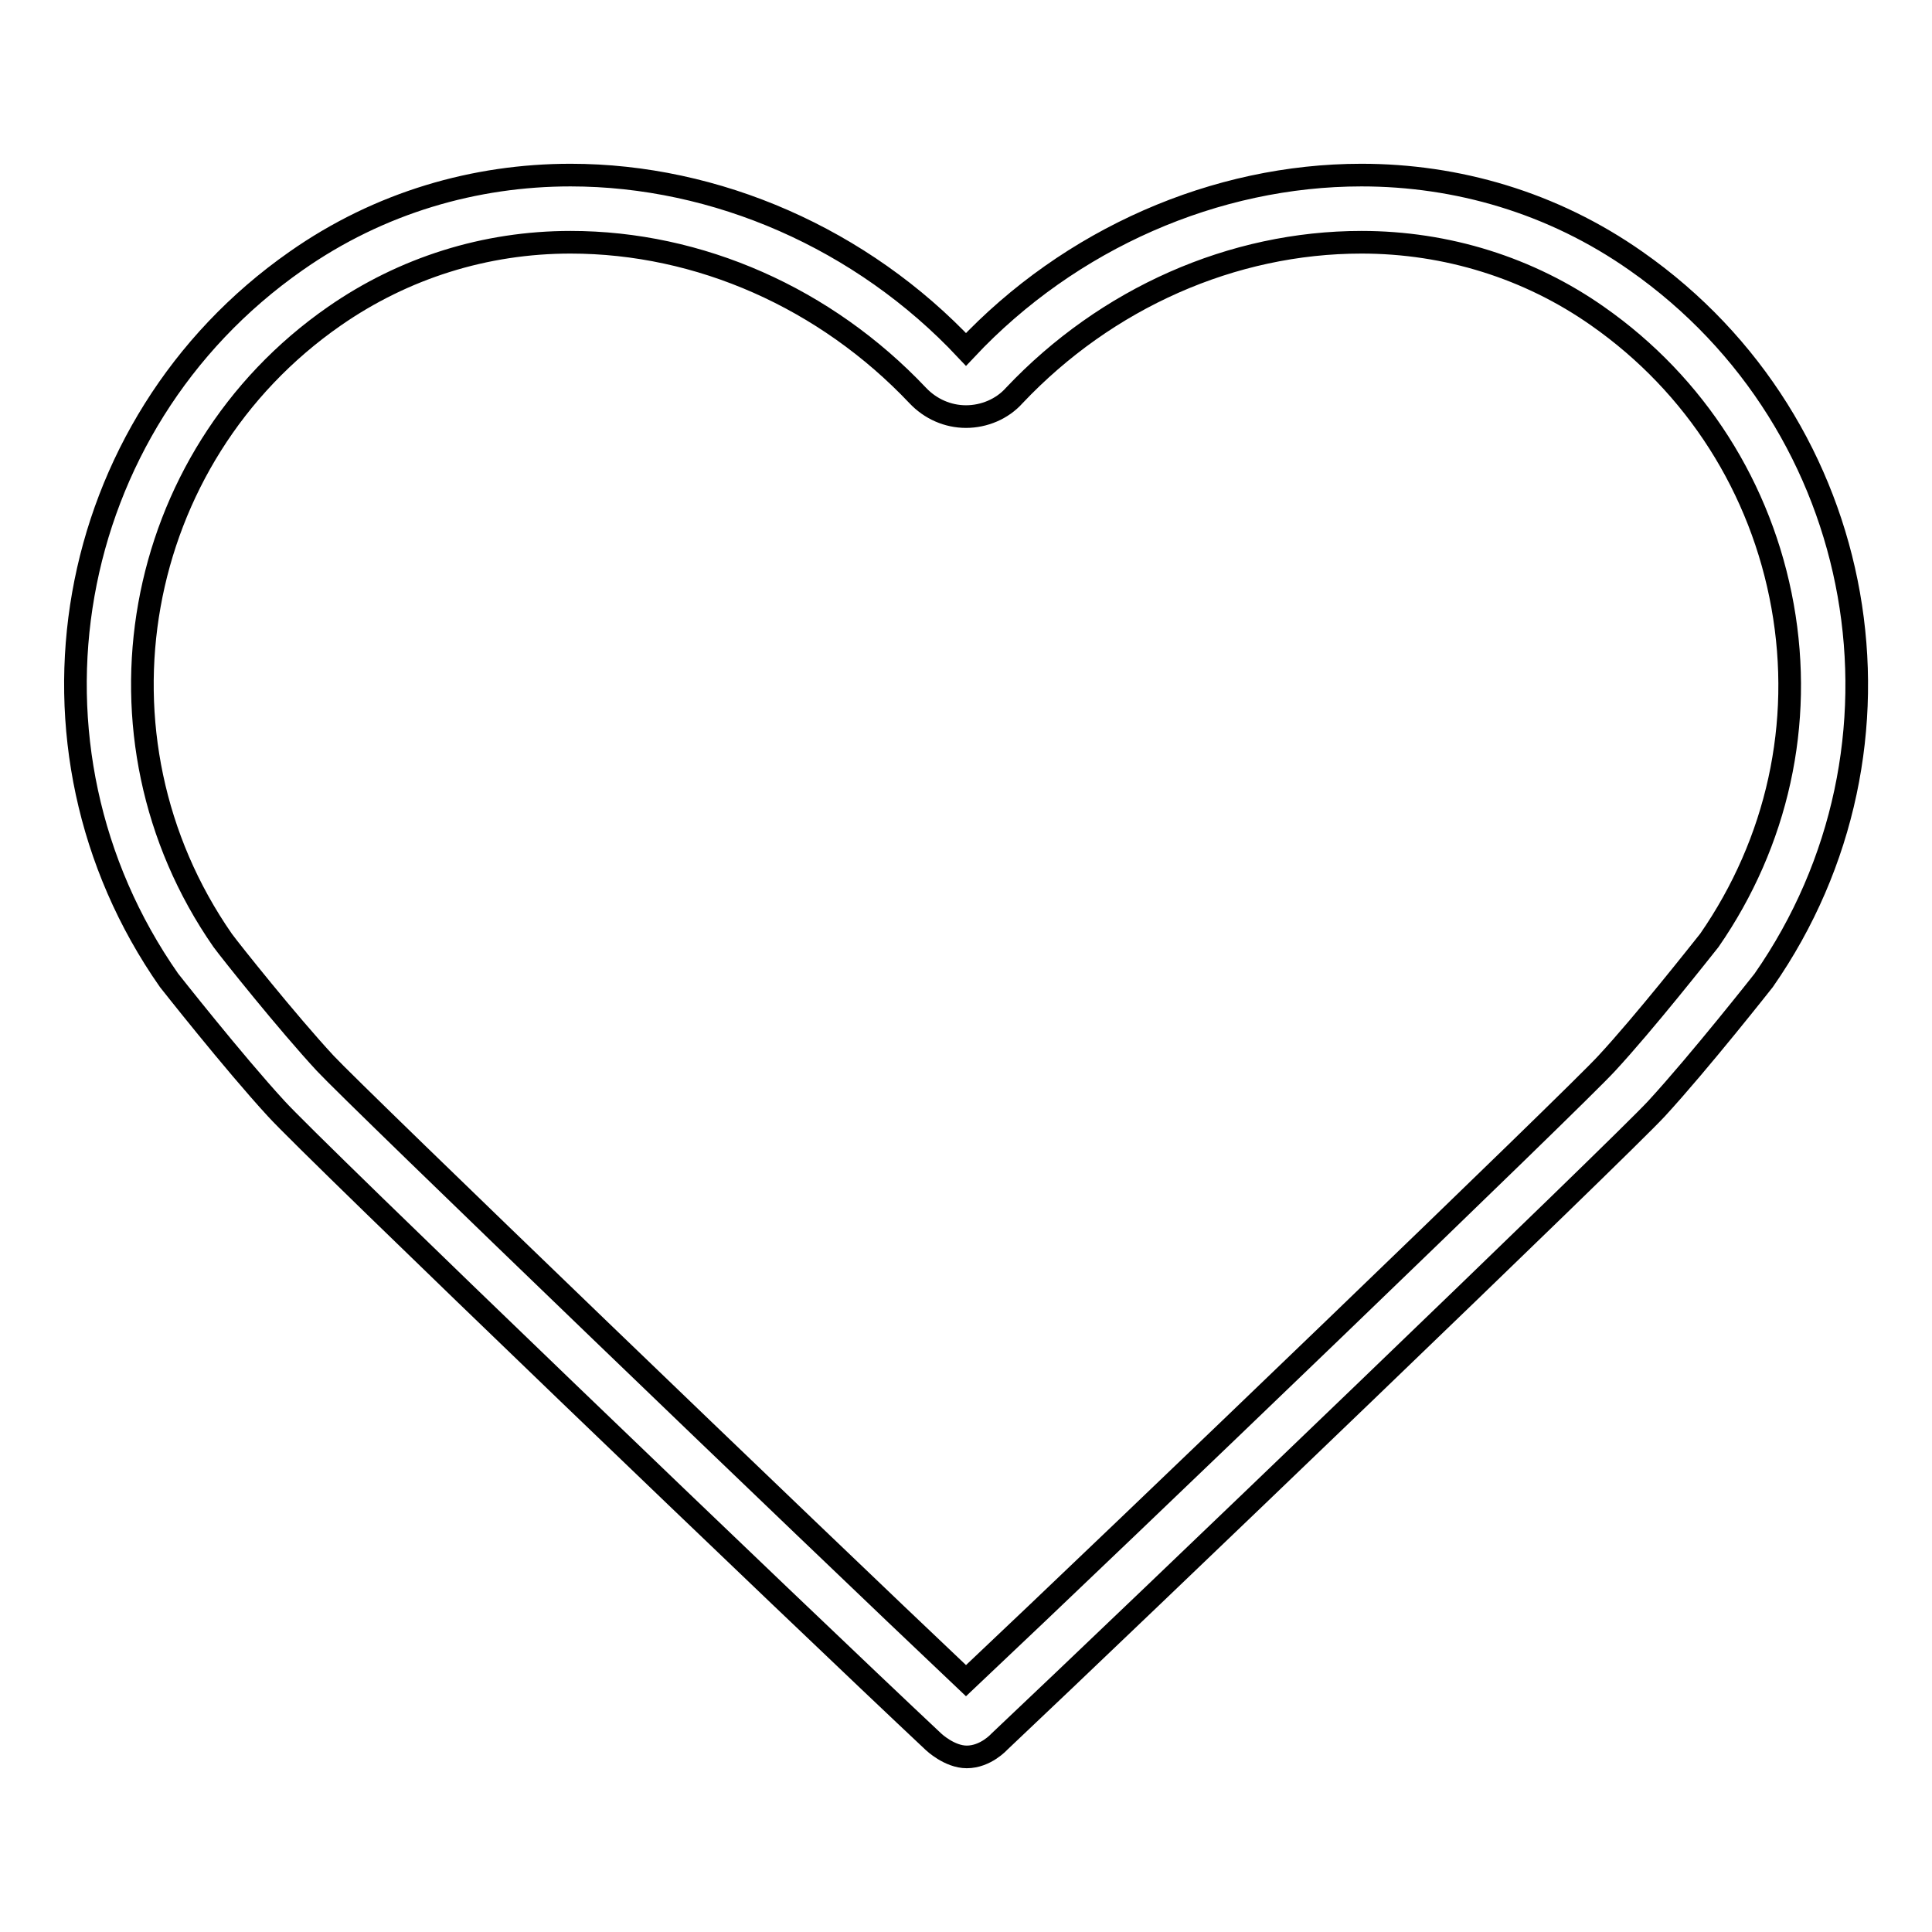 <?xml version="1.0" encoding="utf-8"?>
<!-- Svg Vector Icons : http://www.onlinewebfonts.com/icon -->
<!DOCTYPE svg PUBLIC "-//W3C//DTD SVG 1.1//EN" "http://www.w3.org/Graphics/SVG/1.1/DTD/svg11.dtd">
<svg version="1.1" xmlns="http://www.w3.org/2000/svg" xmlns:xlink="http://www.w3.org/1999/xlink" x="0px" y="0px" viewBox="0 0 256 256" enable-background="new 0 0 256 256" xml:space="preserve">
<g><g><path stroke-width="3" fill-opacity="0" stroke="#000000"  d="M216.8,34.6c-11.1-7.8-23.8-11.4-36.4-11.4c-19.3,0-38.6,8.4-52.4,23.1c-13.8-14.7-33.1-23.1-52.4-23.1c-12.6,0-25.3,3.6-36.4,11.4C8.2,56.3,0.7,98.9,22.4,129.9c0,0,8.5,10.8,14.2,17c4.6,5.1,69.5,67.4,87.1,83.9c0,0,2.1,2,4.4,2c2.5,0,4.3-2,4.3-2c17.5-16.5,82.4-78.8,87.1-83.9c5.7-6.2,14.2-17,14.2-17C255.3,98.9,247.8,56.3,216.8,34.6z M226.5,124.6c-1.2,1.5-8.6,10.9-13.6,16.3c-4.1,4.5-64,62.1-84.9,81.8c-20.2-19.1-80.8-77.4-84.9-81.8c-5-5.4-12.5-14.8-13.6-16.3c-18.7-26.9-12.1-64,14.8-82.7c9.2-6.4,20-9.8,31.3-9.8c17.1,0,33.8,7.4,46,20.3c1.7,1.8,4,2.8,6.4,2.8s4.8-1,6.4-2.8c12.2-12.9,28.9-20.3,46-20.3c11.3,0,22.2,3.4,31.3,9.8c13,9.1,21.7,22.8,24.5,38.4C239,95.9,235.5,111.6,226.5,124.6z"/></g></g>
</svg>